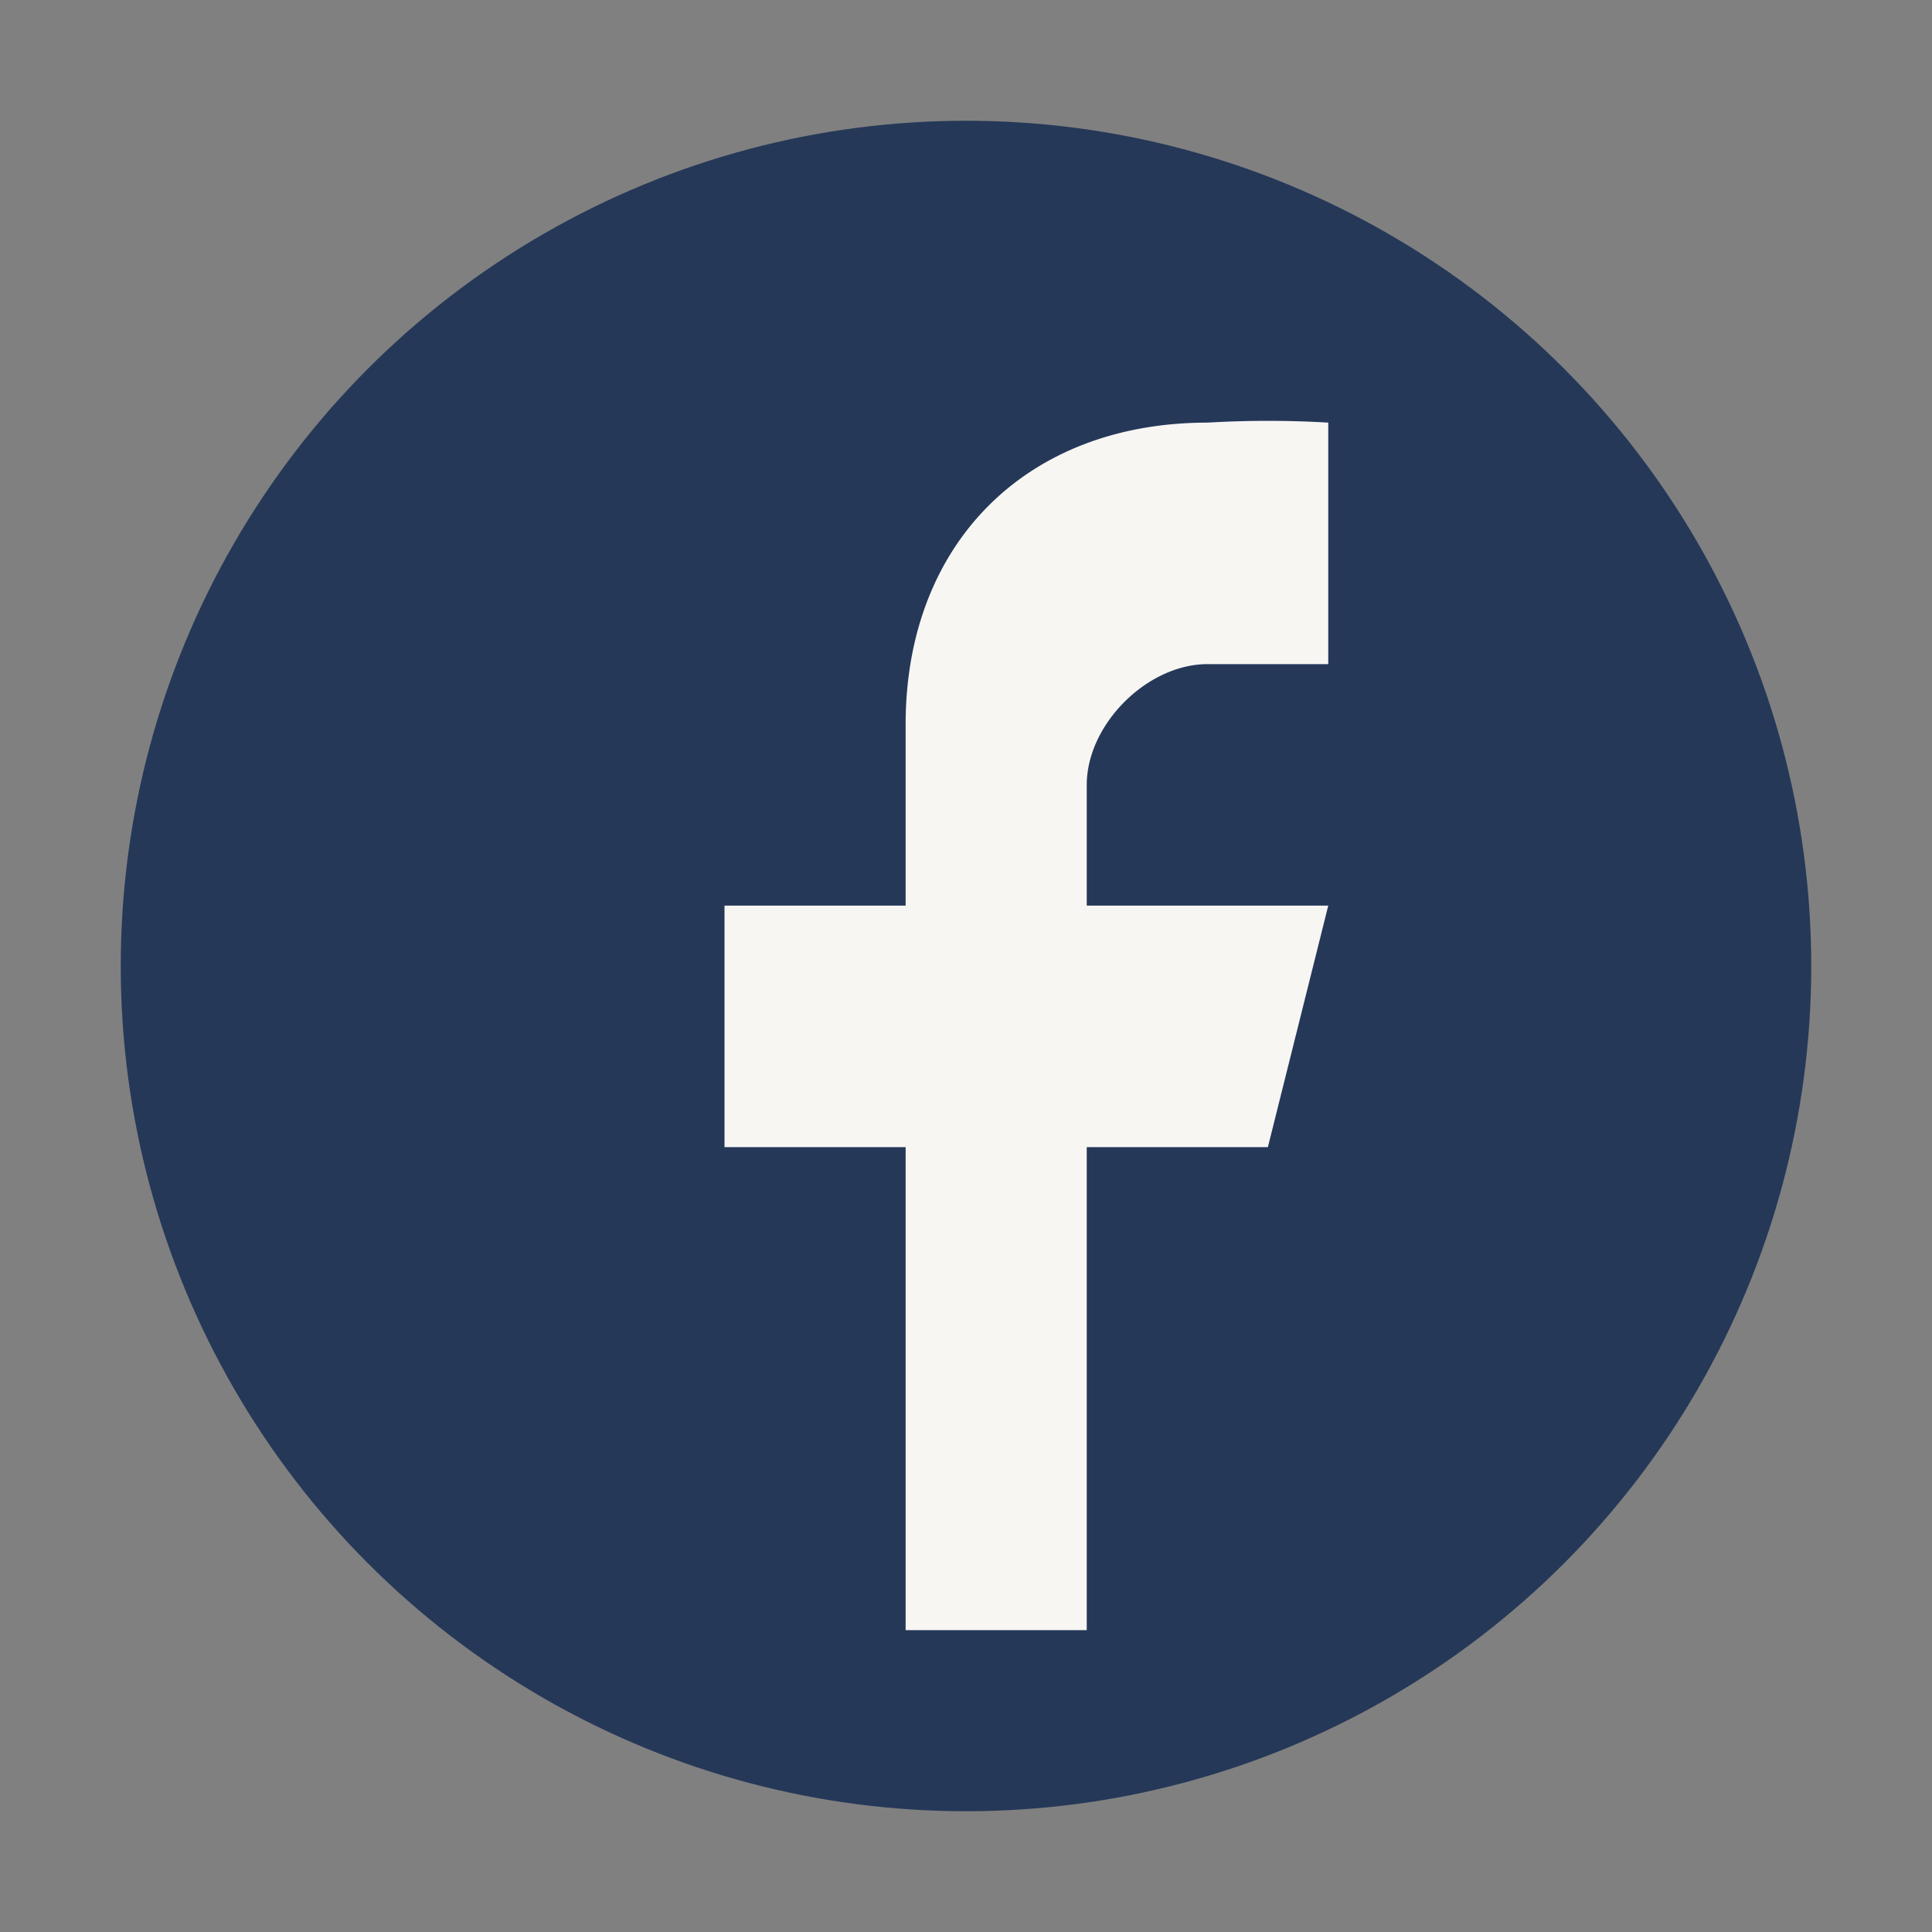 <?xml version="1.0" encoding="UTF-8"?>
<svg xmlns="http://www.w3.org/2000/svg" width="32" height="32" viewBox="0 0 32 32"><rect x="0" y="0" width="32" height="32" fill="#808080" stroke="none"/><circle cx="16" cy="16" r="14" fill="#253858"/><path d="M18 27v-8h3l1-4h-4v-2c0-1 1-2 2-2h2V7a17 17 0 0 0-2 0c-3 0-5 2-5 5v3h-3v4h3v8z" fill="#F7F6F3"/></svg>